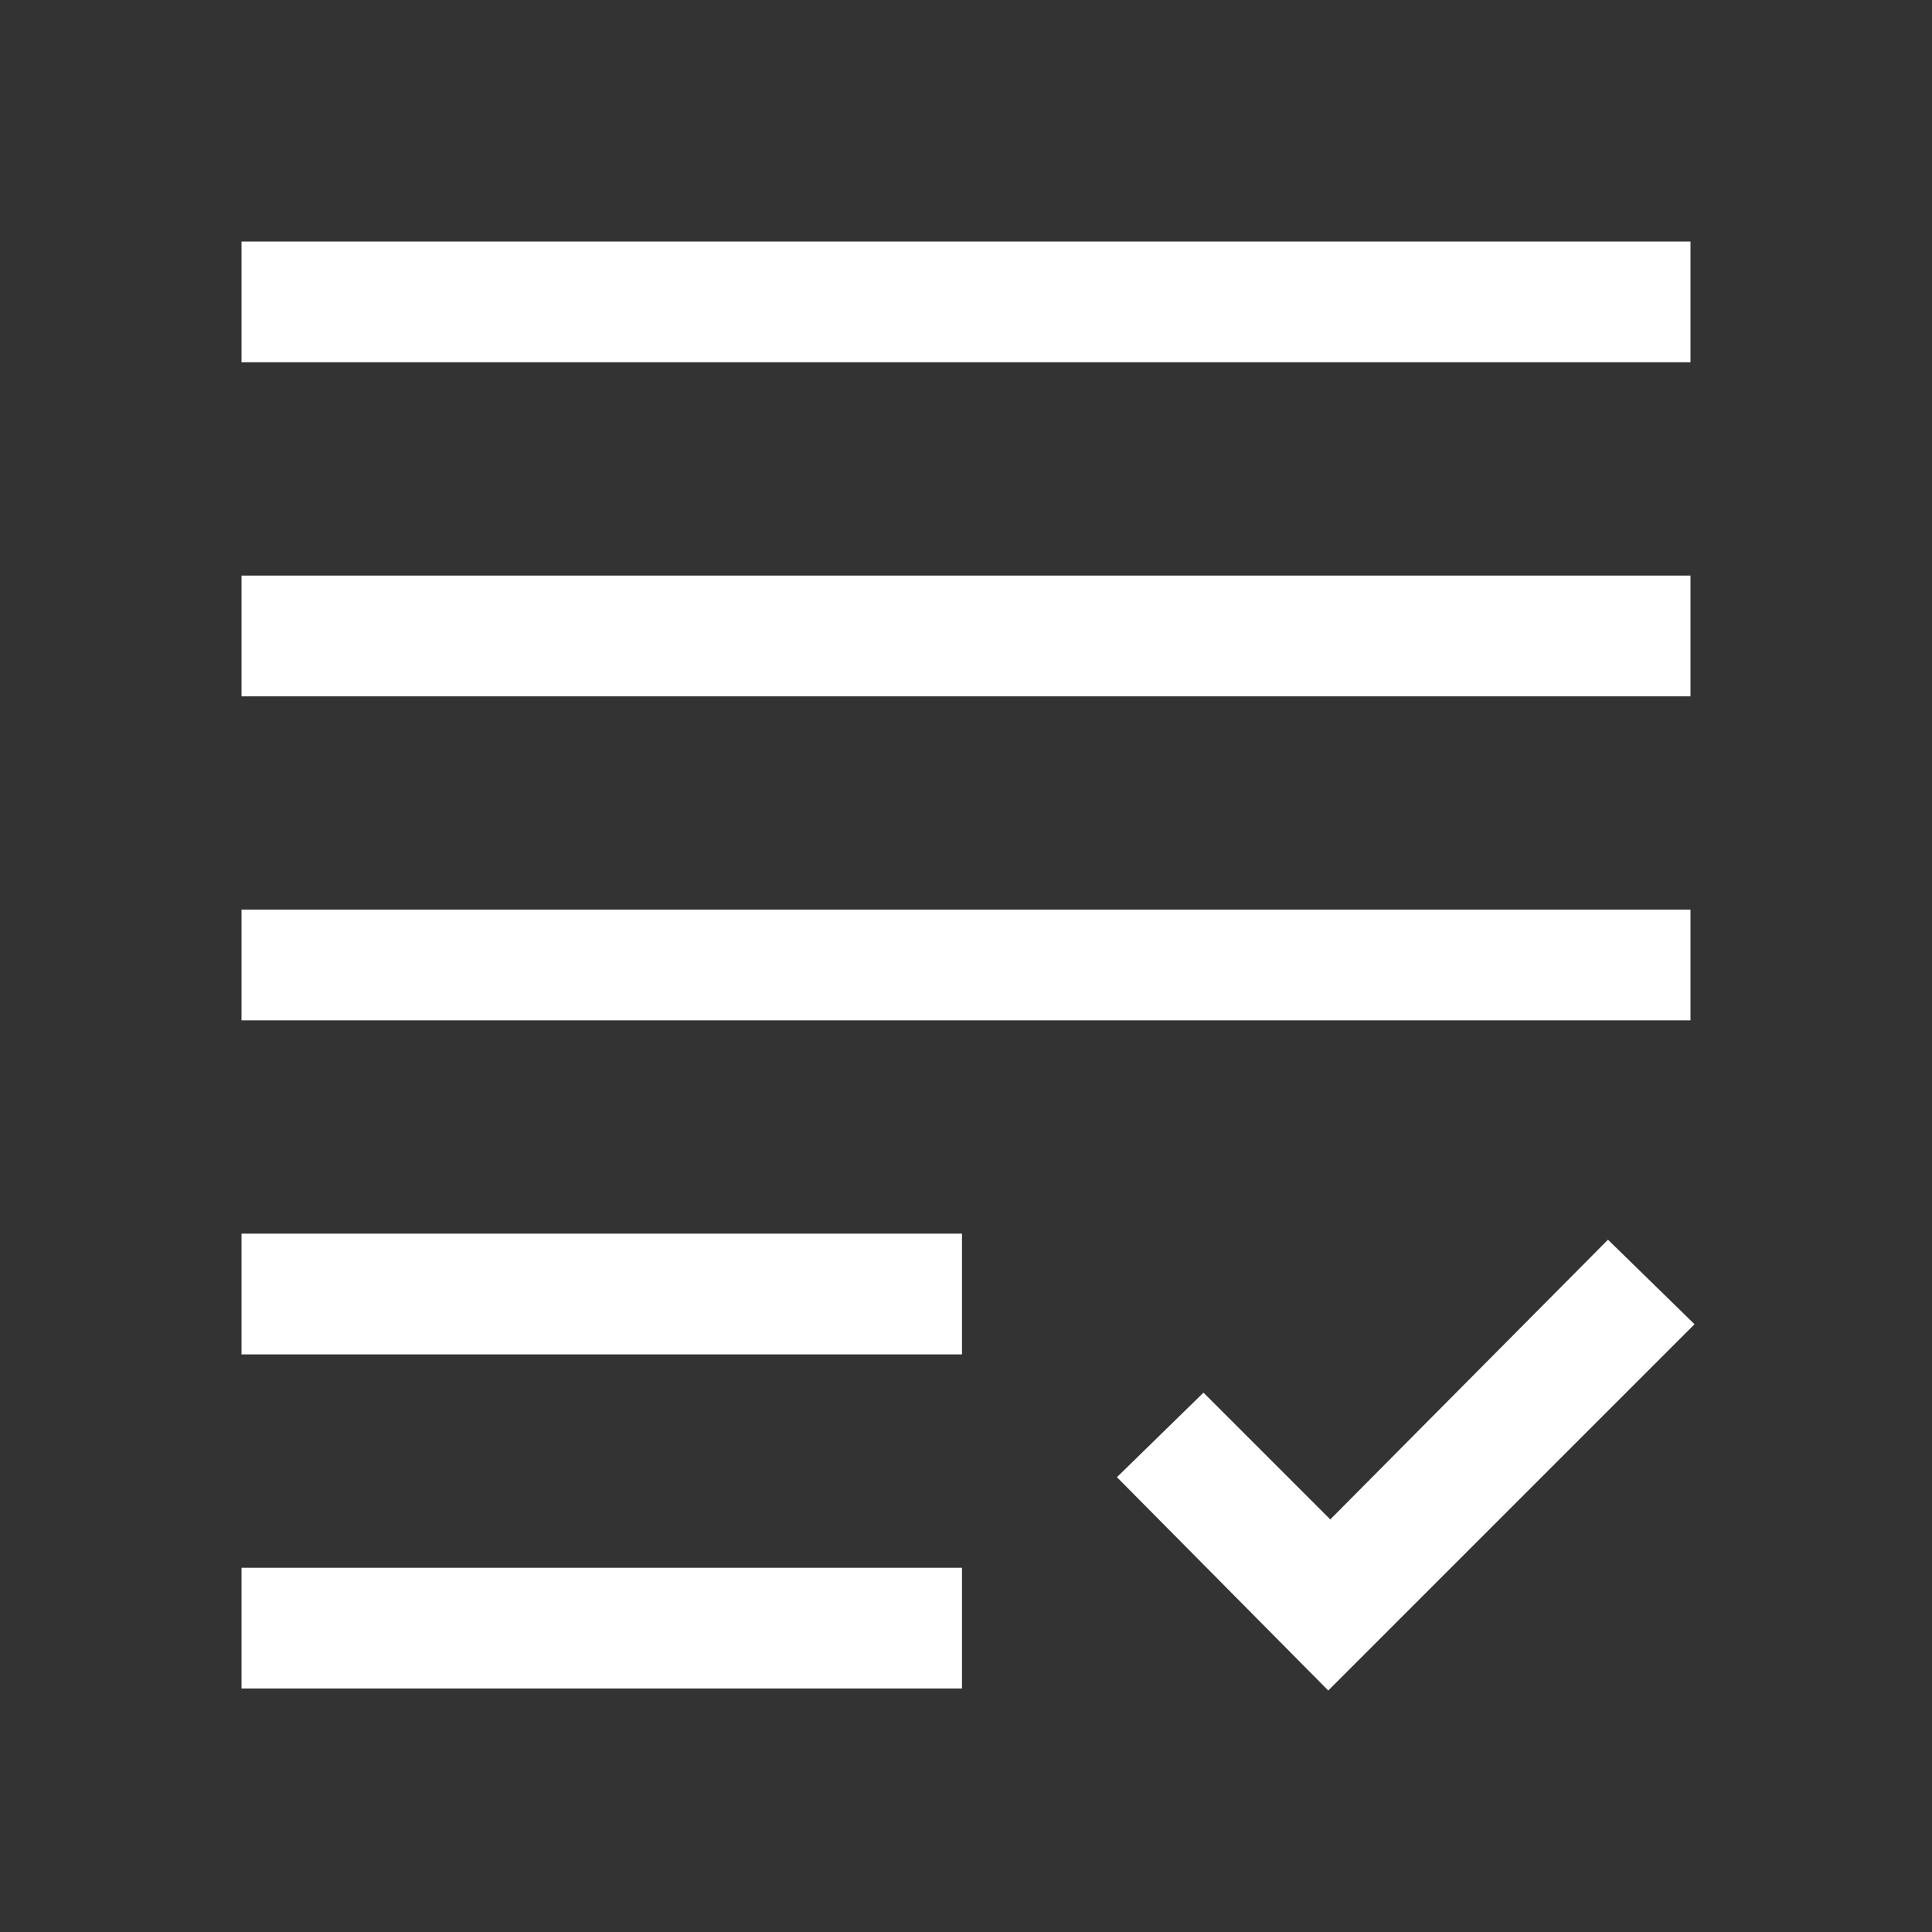 <svg class="w-6 h-6 text-white" fill="#ffffff"  xmlns="http://www.w3.org/2000/svg" height="48" width="48"><rect width="100%" height="100%" fill="#333333" stroke="none"/><path d="M6 17.3V14.3H42V17.3ZM6 25.35V22.6H42V25.35ZM6 33.65V30.65H23.9V33.65ZM6 41.95V38.95H23.9V41.95ZM33 42 27.75 36.7 29.9 34.6 33.05 37.75 39.95 30.8 42.1 32.9ZM6 9V6H42V9Z"/></svg>